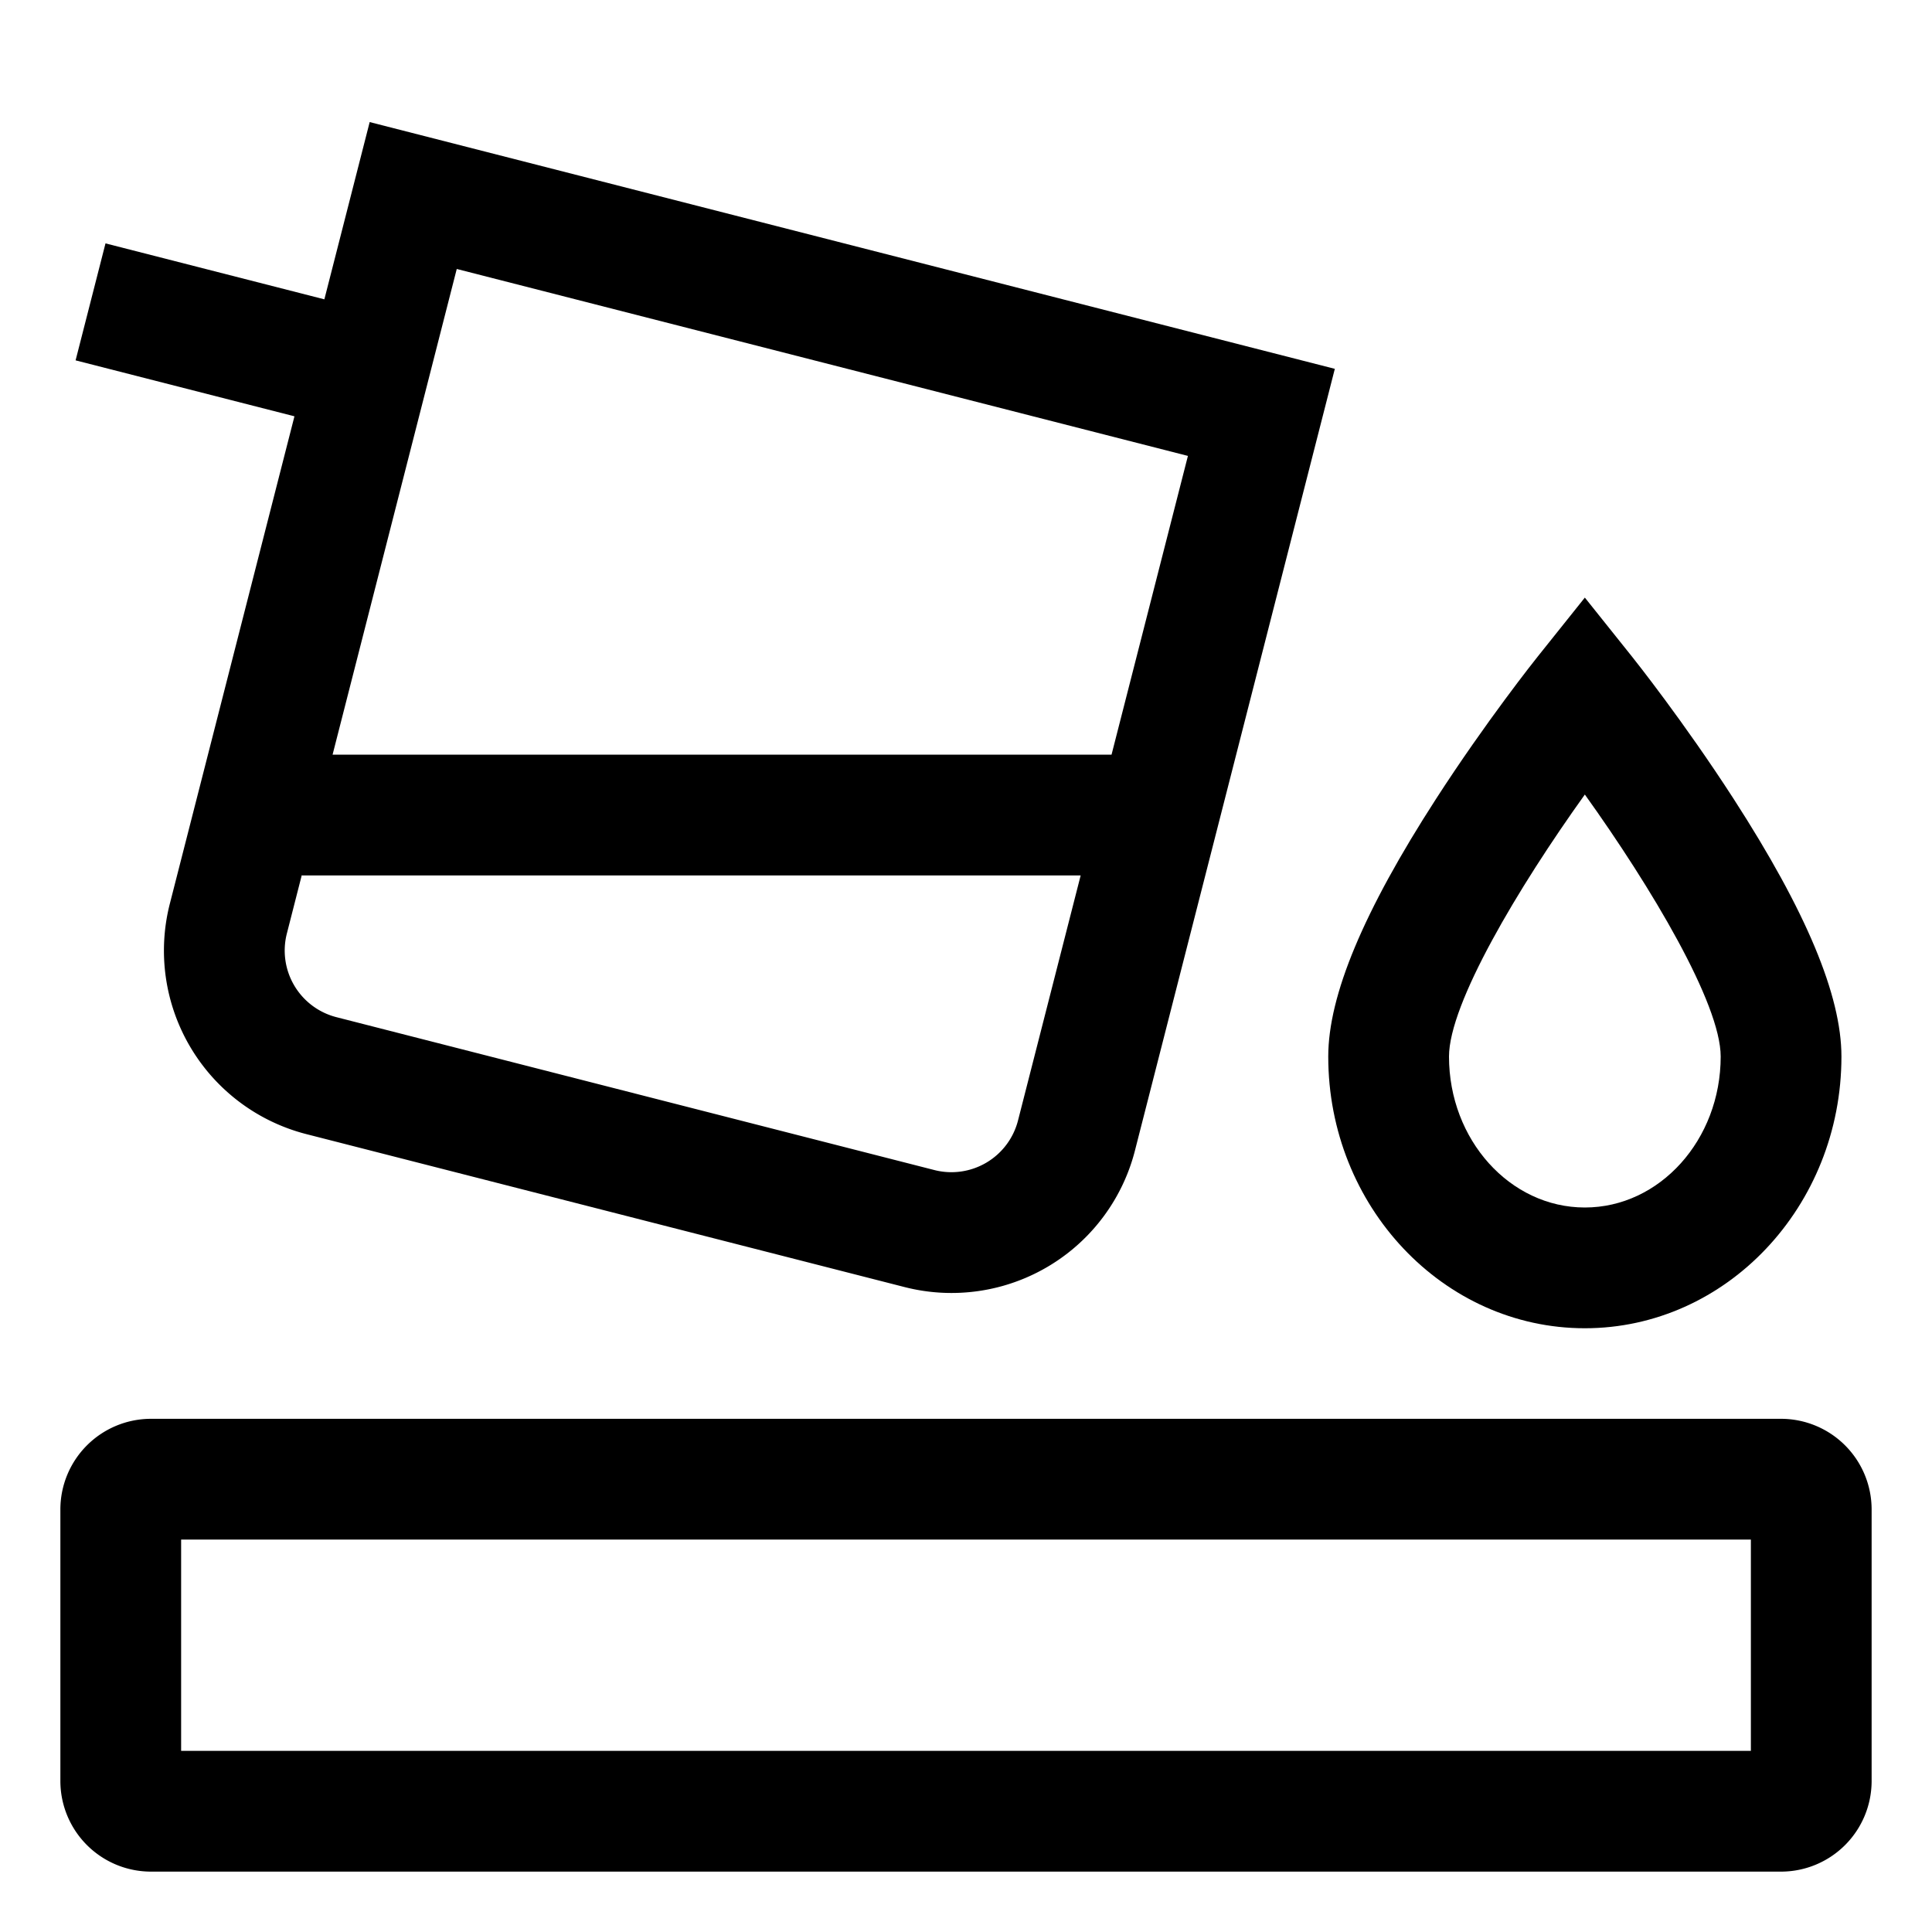 <?xml version="1.0" encoding="utf-8"?><!-- Uploaded to: SVG Repo, www.svgrepo.com, Generator: SVG Repo Mixer Tools -->
<svg width="800px" height="800px" viewBox="0 0 512 512" xmlns="http://www.w3.org/2000/svg">
  <path fill="#000000" d="M40,496H472a24.028,24.028,0,0,0,24-24V400a24.028,24.028,0,0,0-24-24H40a24.028,24.028,0,0,0-24,24v72A24.028,24.028,0,0,0,40,496Zm8-88H464v56H48Z" class="ci-primary"/>
  <path fill="#000000" d="M45.01,239.489a50.2,50.2,0,0,0,36.2,61.07l158.5,40.524h0a50.174,50.174,0,0,0,61.07-36.2L353.742,97.745,97.969,32.352,85.959,79.326l-58-14.827-7.926,31,58,14.828ZM121.045,71.281l193.767,49.54L294.568,200H88.135ZM286.387,232,269.78,296.956a18.221,18.221,0,0,1-22.141,13.125h0l-158.5-40.525a18.22,18.22,0,0,1-13.124-22.14L80,231.82V232Z" class="ci-primary"/>
  <path fill="#000000" d="M420,352c37.5,0,68-32.3,68-72,0-16.181-9.341-38.514-28.559-68.277-13.285-20.576-26.39-37.021-26.941-37.711L420,158.37l-12.5,15.642c-.551.69-13.656,17.135-26.941,37.711C361.341,241.486,352,263.819,352,280,352,319.7,382.505,352,420,352Zm0-141.441C437.658,235.2,456,265.985,456,280c0,22.056-16.149,40-36,40s-36-17.944-36-40C384,265.985,402.343,235.2,420,210.559Z" class="ci-primary"/>
</svg>